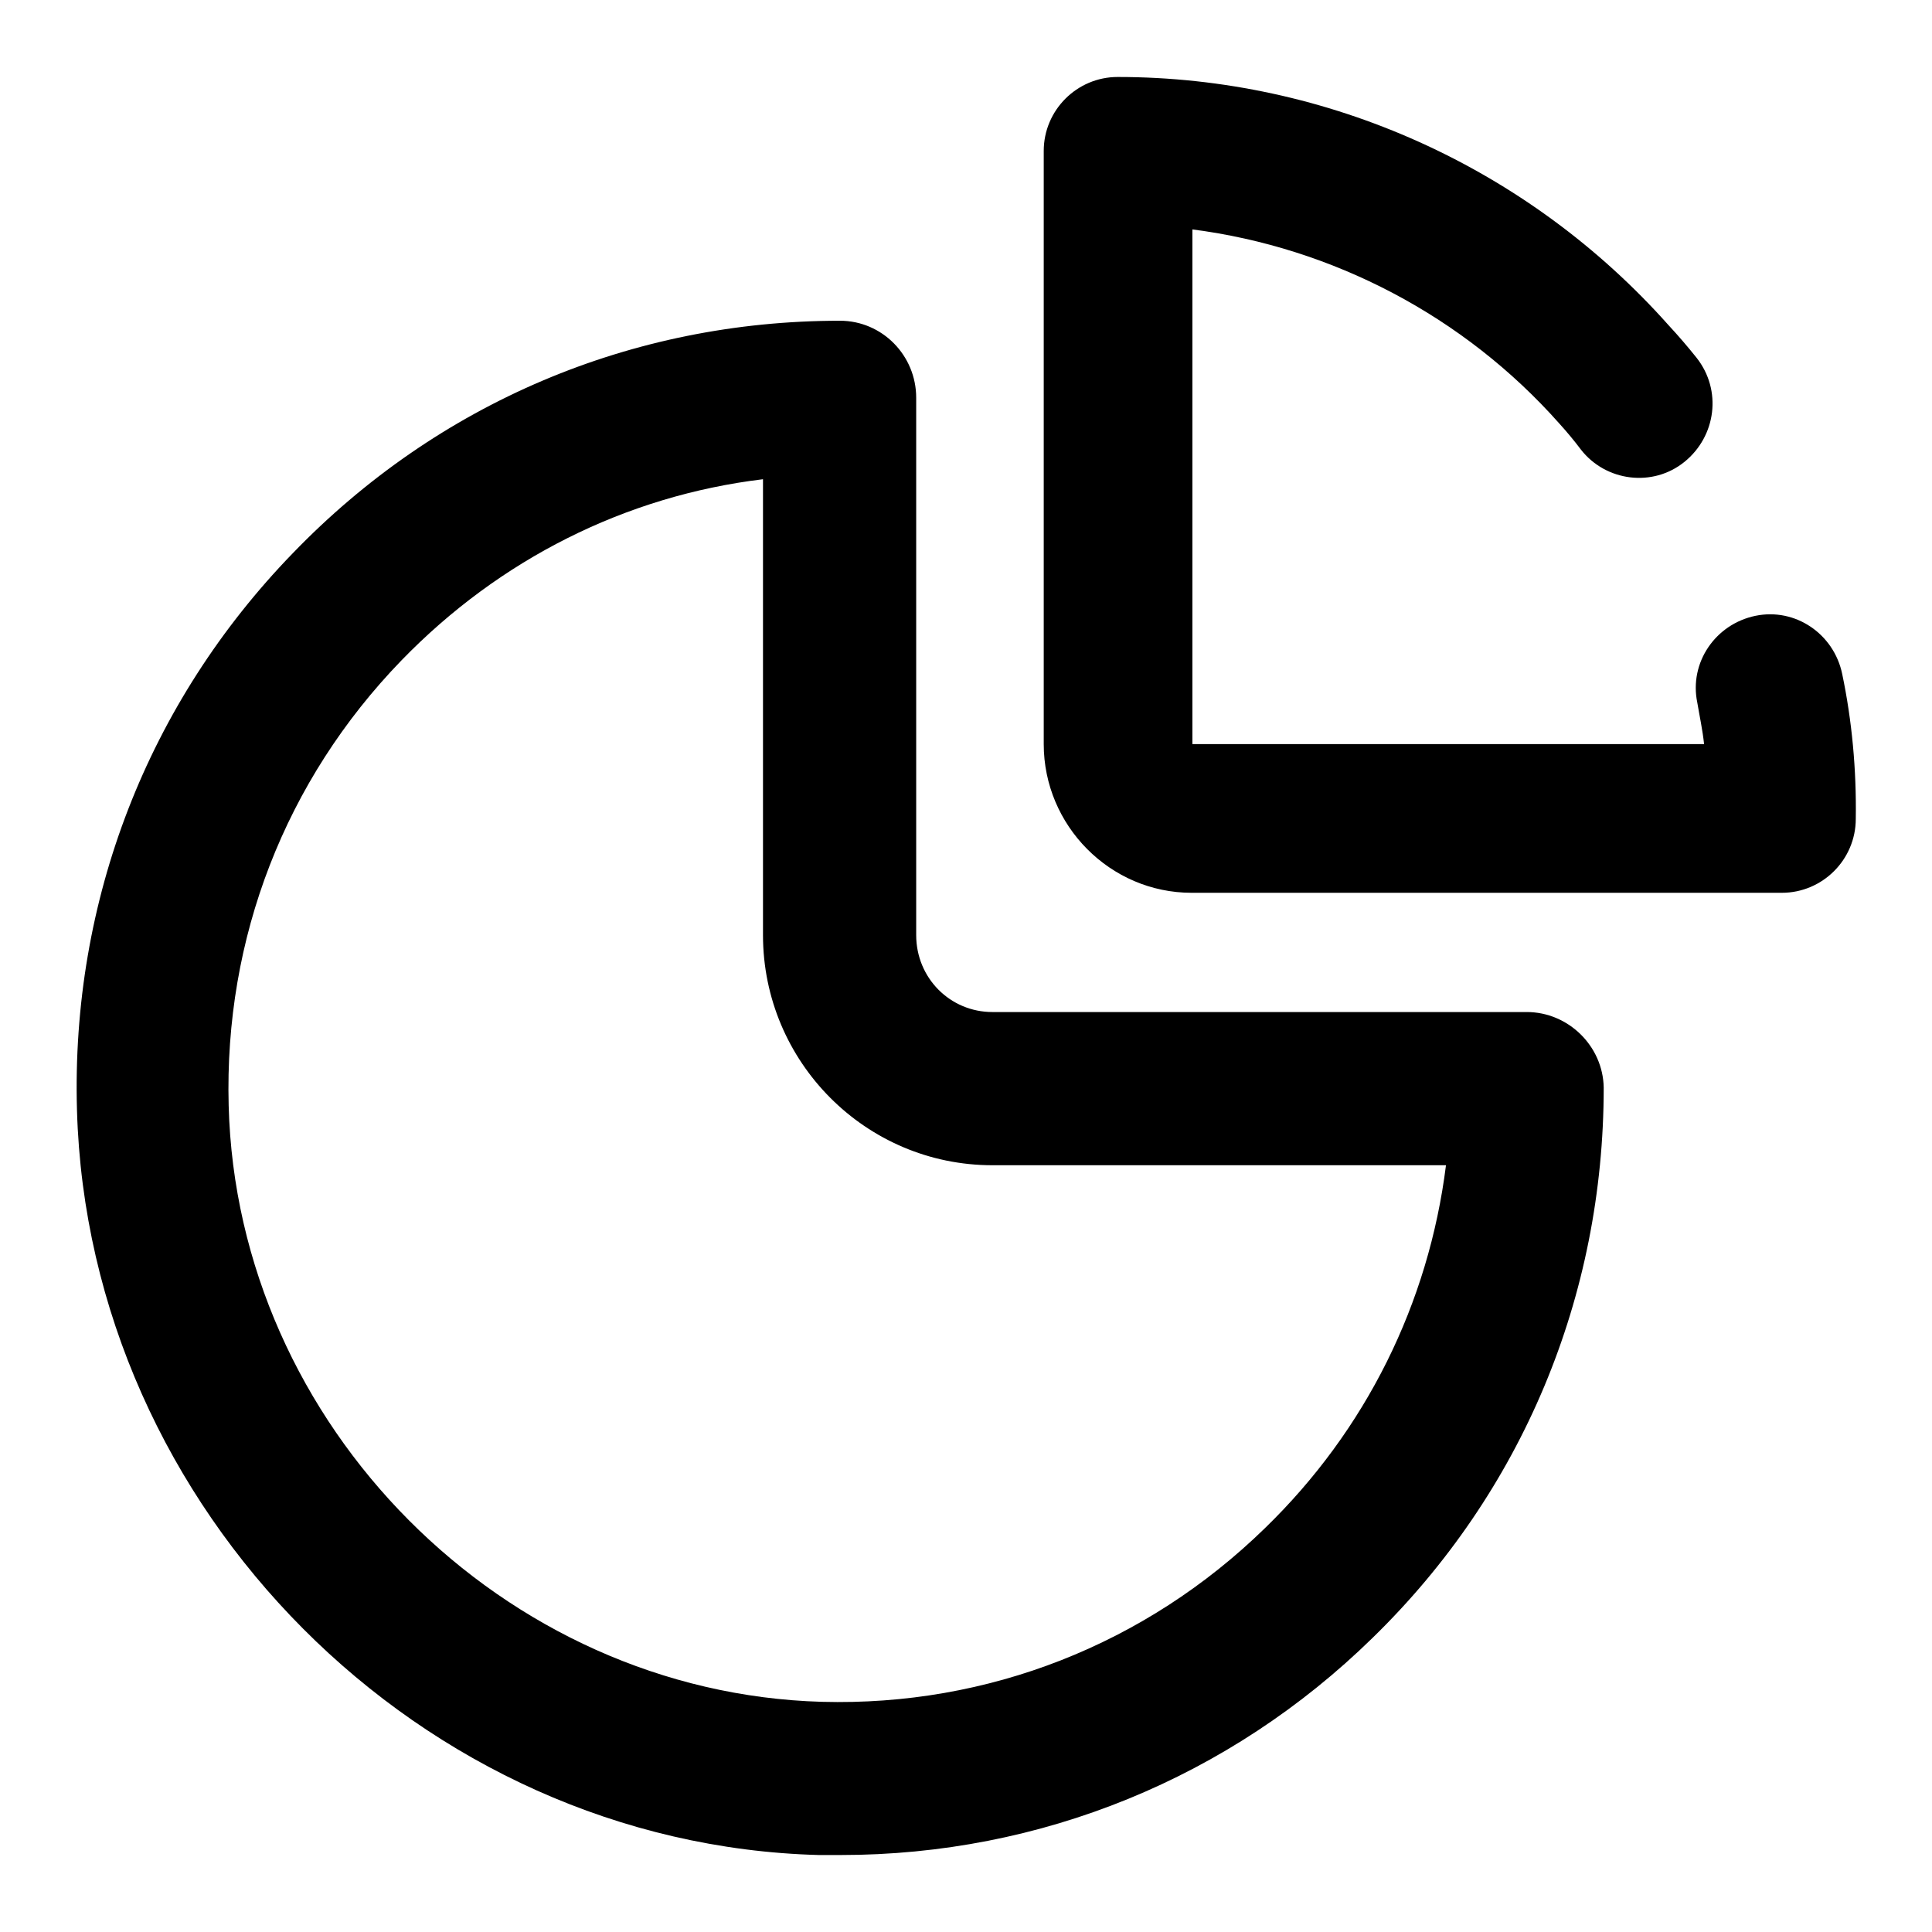 <?xml version="1.0" encoding="utf-8"?>
<!-- Svg Vector Icons : http://www.onlinewebfonts.com/icon -->
<!DOCTYPE svg PUBLIC "-//W3C//DTD SVG 1.1//EN" "http://www.w3.org/Graphics/SVG/1.1/DTD/svg11.dtd">
<svg version="1.1" xmlns="http://www.w3.org/2000/svg" xmlns:xlink="http://www.w3.org/1999/xlink" x="0px" y="0px" viewBox="0 0 256 256" enable-background="new 0 0 256 256" xml:space="preserve">
<g> <path fill="#000000" d="M202.3,134.1h-70.8c-5.6,0-10.1-4.5-10.1-10.2V52.7c0-5.6-4.5-10.2-10.1-10.2c-27.6,0-53.3,10.9-72.5,30.8 c-19.2,19.8-29.4,46-28.6,73.8c1.5,53,45.6,97.3,98.3,98.7c1,0,1.9,0,2.9,0c26.5,0,51.5-10.2,70.5-28.8 c19.8-19.3,30.6-45.2,30.6-72.9C212.4,138.6,207.8,134.1,202.3,134.1z M167.6,202.5c-15.8,15.4-36.7,23.6-58.7,23 c-42.2-1.2-77.5-36.6-78.6-79c-0.6-22.2,7.5-43.1,22.9-59c13-13.4,29.7-21.8,47.9-24v60.4c0,16.8,13.6,30.5,30.4,30.5h60.1 C189.3,172.7,181,189.5,167.6,202.5z M244.1,89.3c-1.1-5.3-6.2-8.8-11.5-7.7c-5.3,1.1-8.8,6.2-7.7,11.5c0.3,1.8,0.7,3.6,0.9,5.5 H158V30.4c18.6,2.4,36,11.5,48.6,25.7c1,1.1,2,2.3,2.9,3.5c3.3,4.2,9.5,5,13.7,1.6c4.2-3.4,5-9.5,1.6-13.8 c-1.2-1.5-2.4-2.9-3.7-4.3c-18.6-20.9-45.2-32.9-73-32.9c-5.4,0-9.8,4.4-9.8,9.8v78.6c0,10.8,8.8,19.7,19.6,19.7h78.2 c5.4,0,9.8-4.4,9.8-9.8C246,102,245.4,95.5,244.1,89.3z"/></g>
</svg>